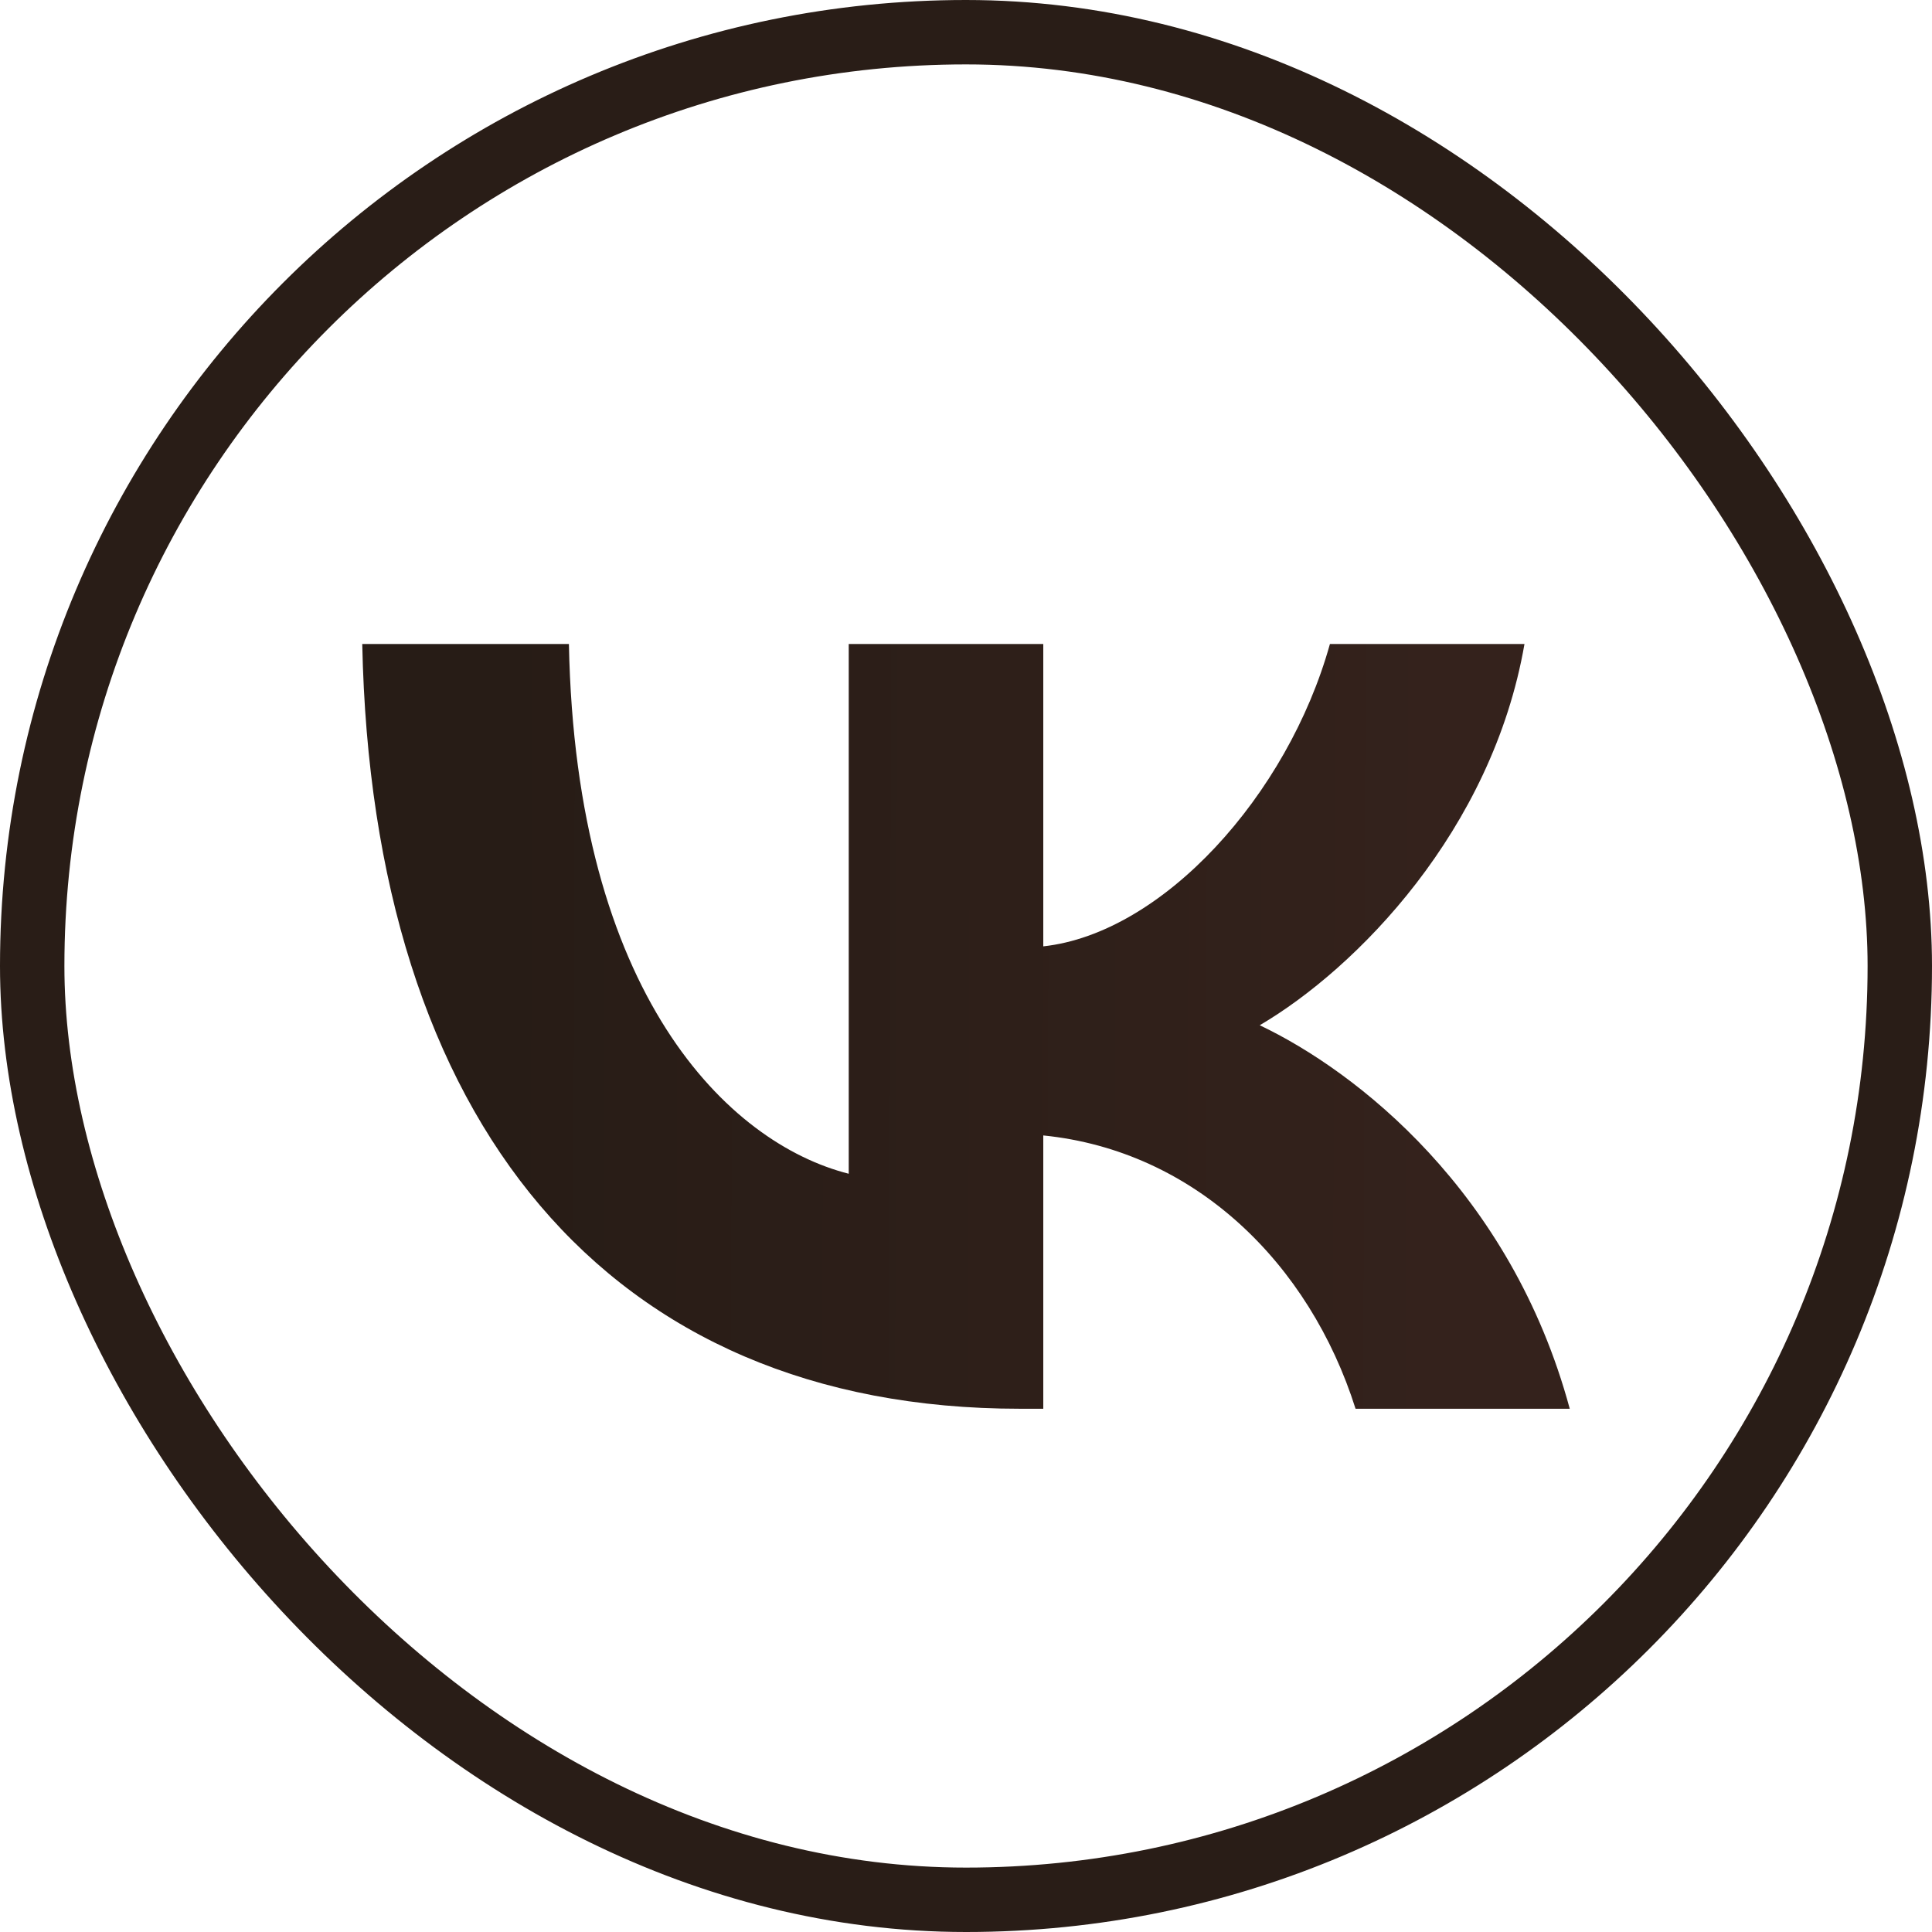 <?xml version="1.0" encoding="UTF-8"?> <svg xmlns="http://www.w3.org/2000/svg" width="30" height="30" viewBox="0 0 30 30" fill="none"><rect x="0.5" y="0.5" width="29" height="29" rx="14.5" stroke="#291D17"></rect><path d="M15.837 21.875C9.431 21.875 5.777 17.417 5.625 10H8.834C8.939 15.444 11.305 17.75 13.179 18.226V10H16.2V14.695C18.051 14.493 19.995 12.354 20.651 10H23.672C23.169 12.9 21.061 15.04 19.561 15.92C21.061 16.633 23.462 18.499 24.375 21.875H21.049C20.334 19.616 18.554 17.869 16.2 17.631V21.875H15.837Z" fill="url(#paint0_linear_387_356)"></path><defs><linearGradient id="paint0_linear_387_356" x1="22.402" y1="18.36" x2="7.681" y2="18.316" gradientUnits="userSpaceOnUse"><stop stop-color="#34221C"></stop><stop offset="1" stop-color="#271C16"></stop></linearGradient></defs></svg> 